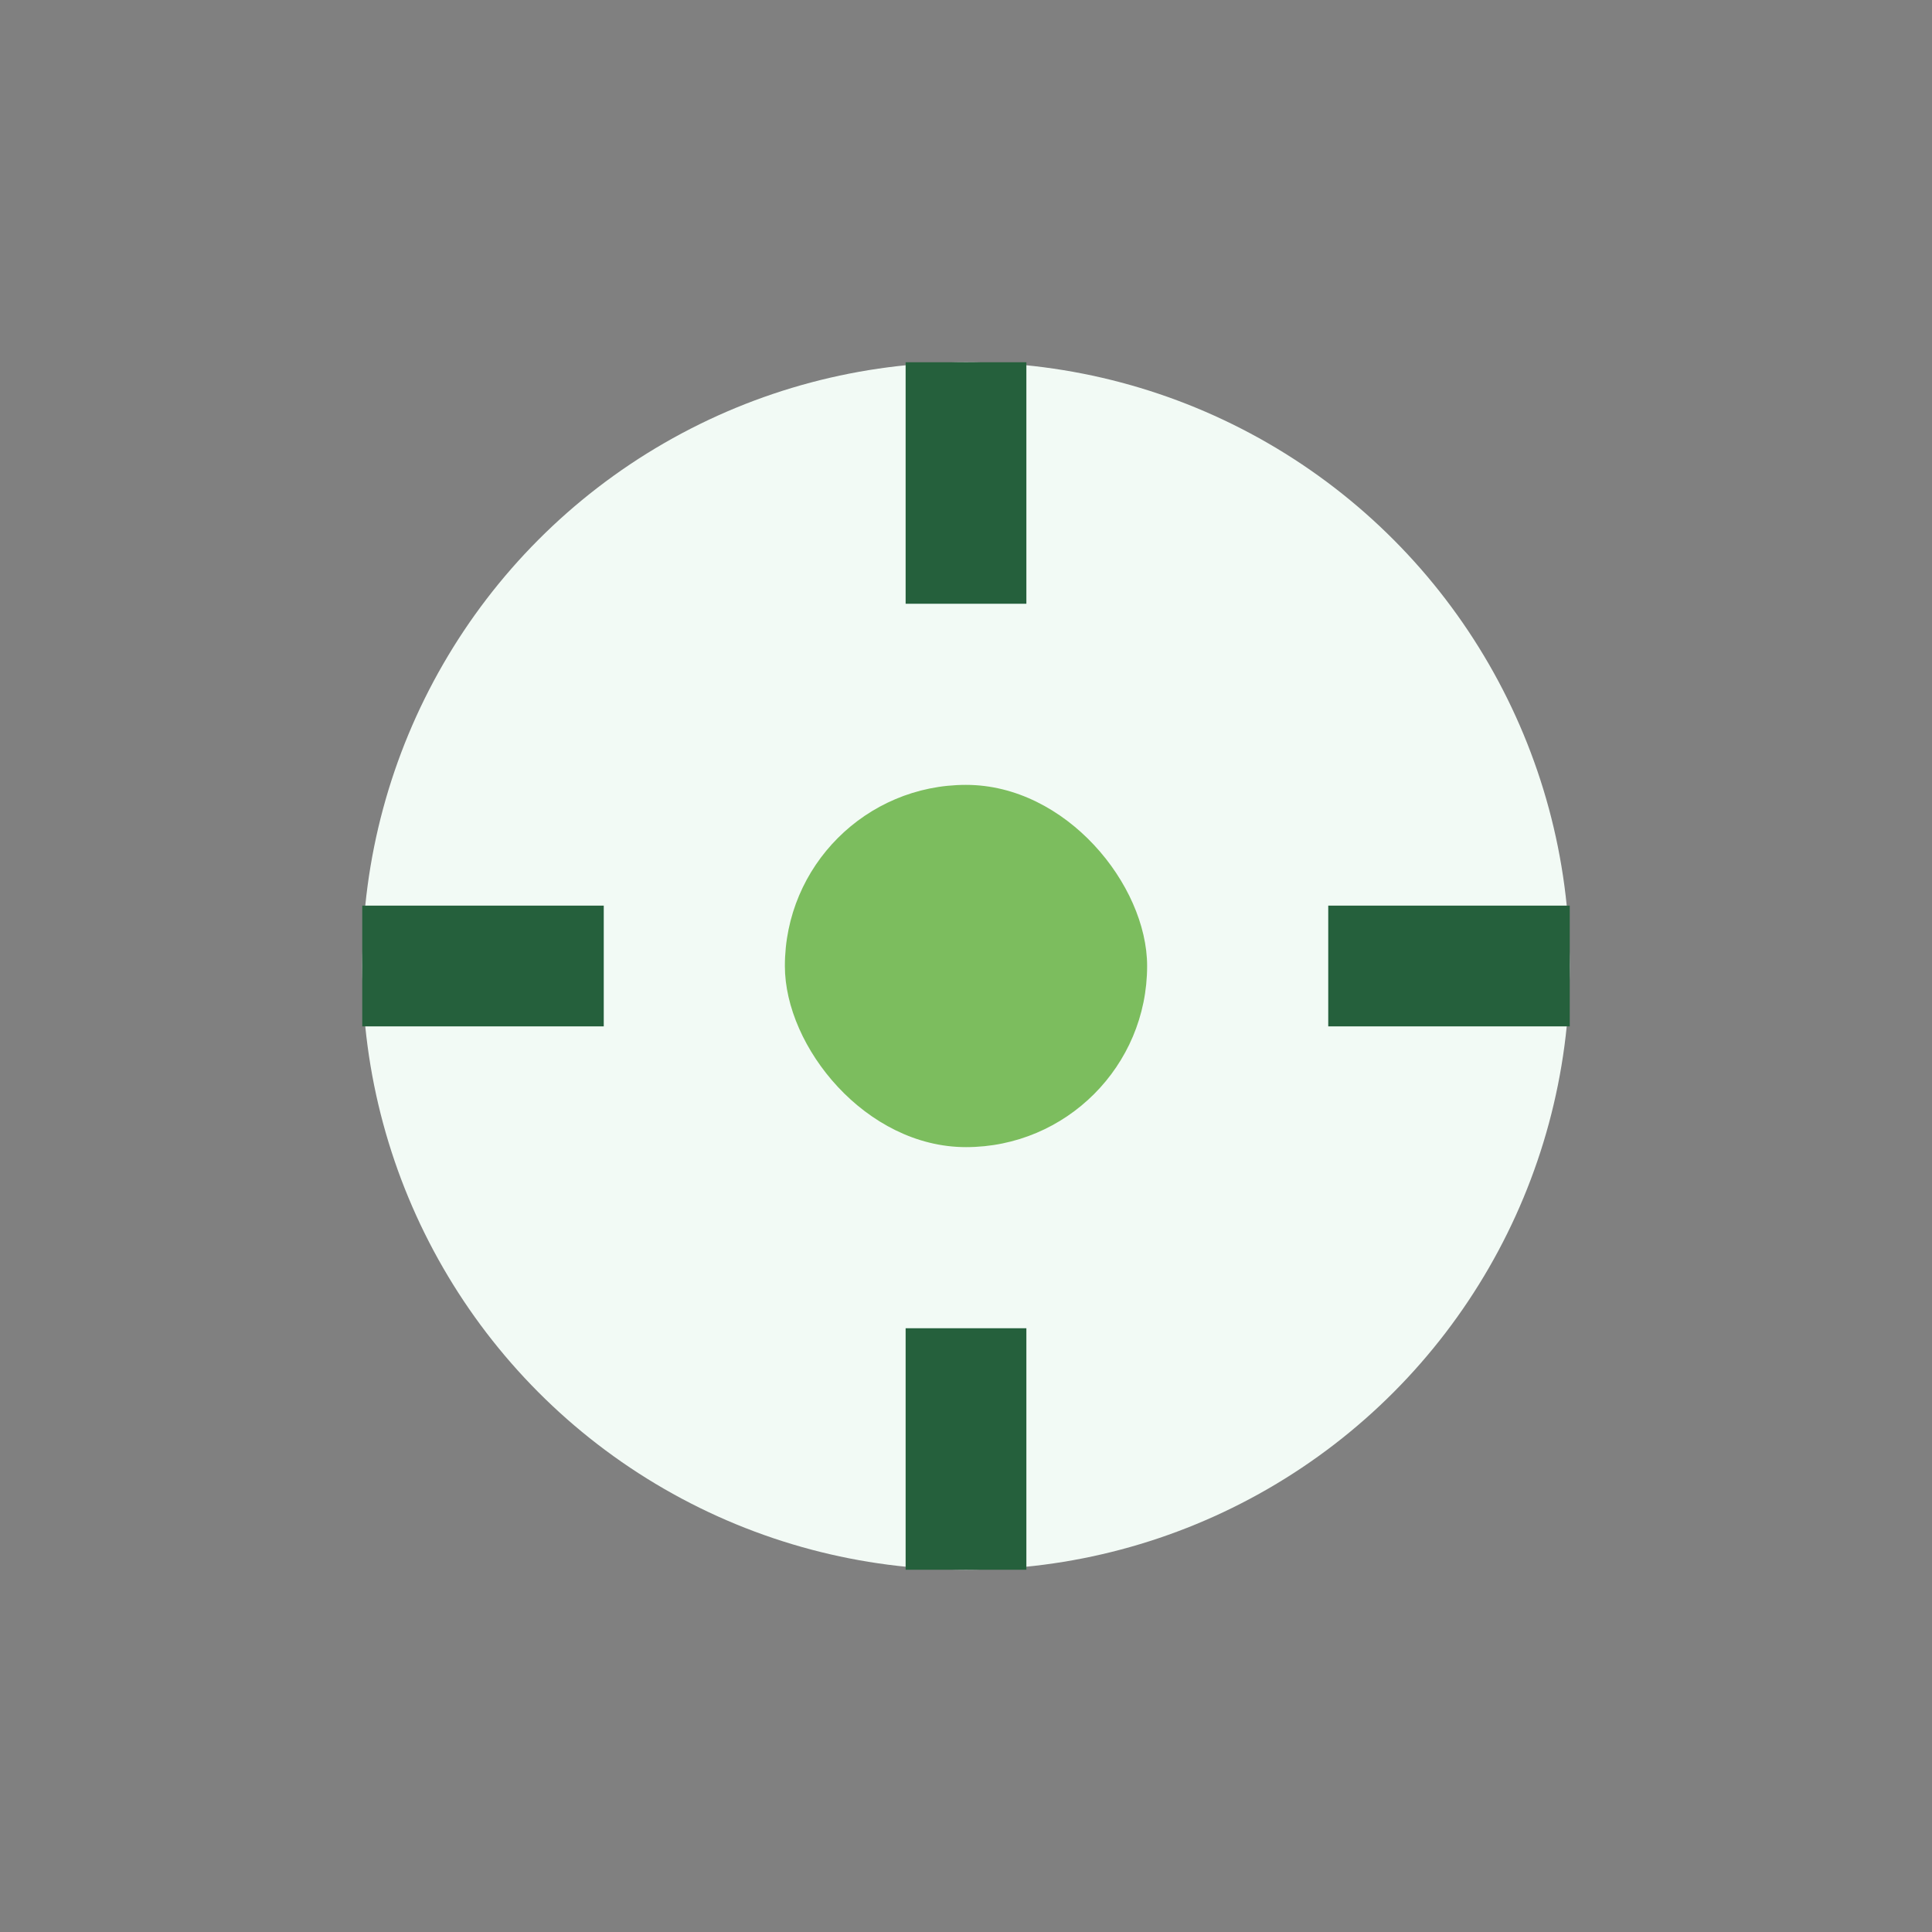 <?xml version="1.0" encoding="UTF-8"?>
<svg xmlns="http://www.w3.org/2000/svg" width="32" height="32" viewBox="0 0 32 32"><rect x="0" y="0" width="32" height="32" fill="#808080" stroke="none"/><circle cx="16" cy="16" r="10" fill="#F2FAF5"/><rect x="13" y="13" width="6" height="6" rx="3" fill="#7CBD5E"/><path d="M16 6v4M16 22v4M10 16H6M26 16h-4" stroke="#25603C" stroke-width="2"/></svg>